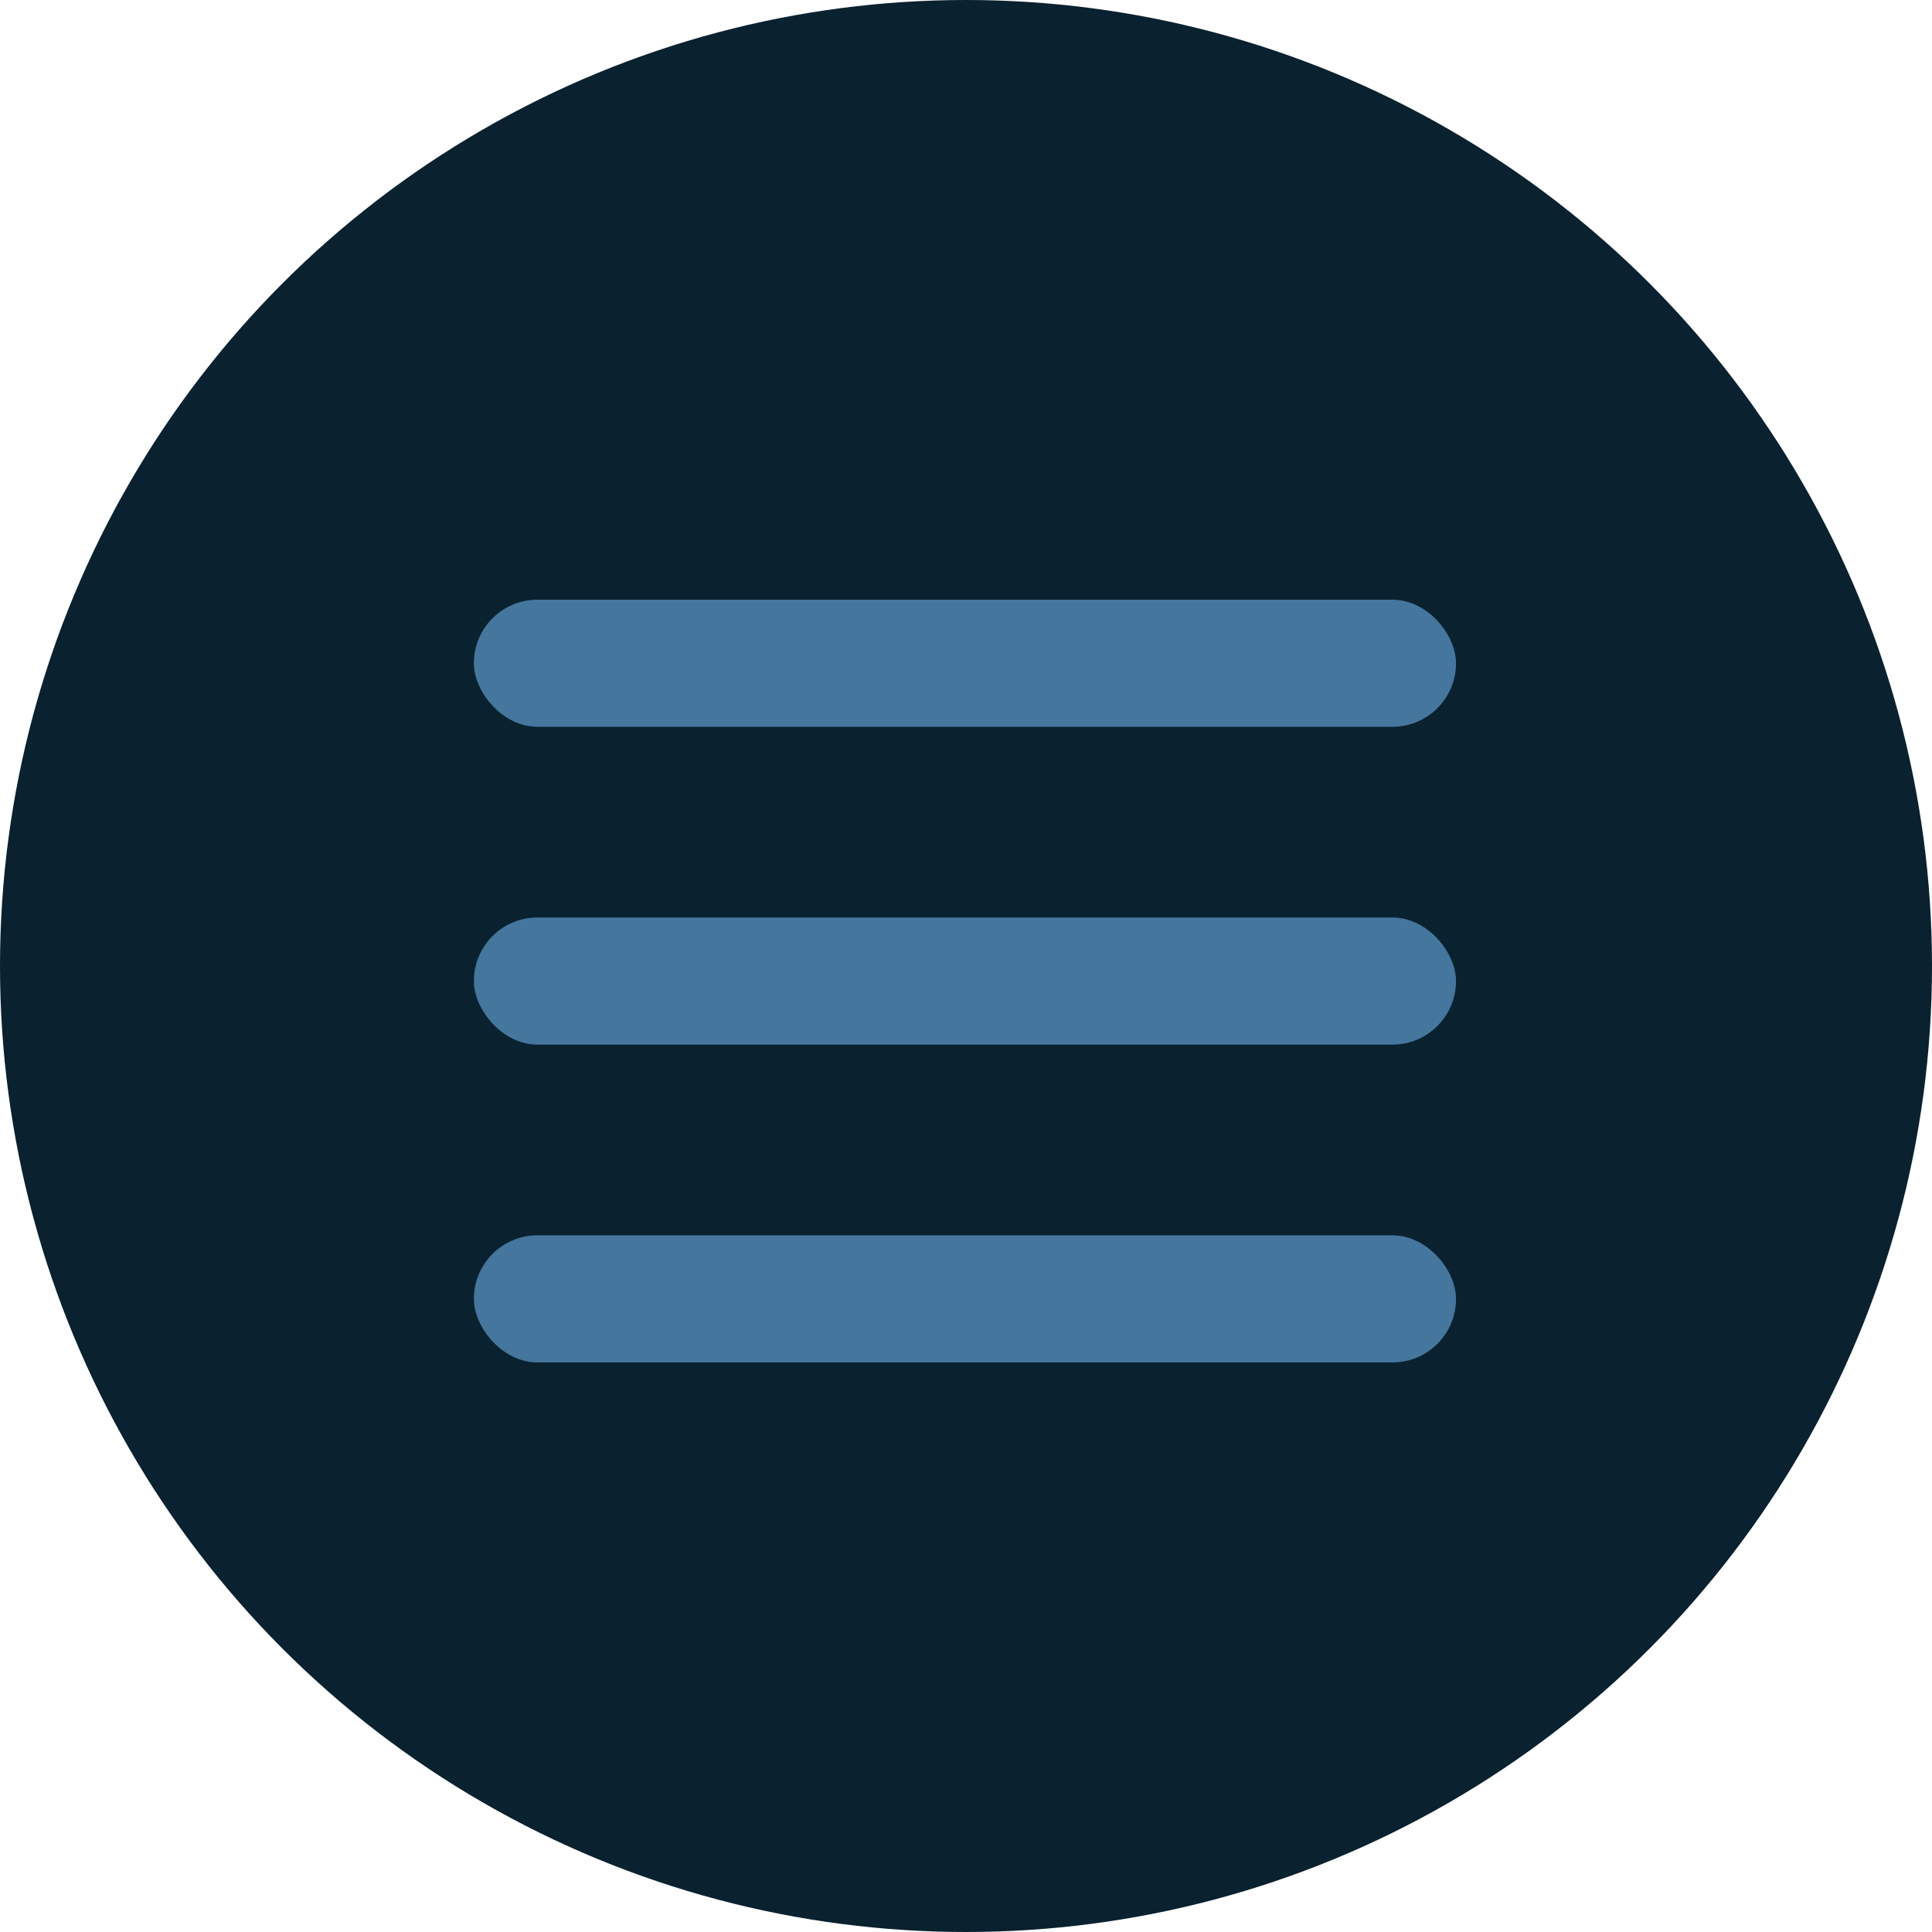 <svg xmlns="http://www.w3.org/2000/svg" id="uuid-b5121e6b-e861-49f0-8539-666833421893" data-name="Layer 1" viewBox="0 0 566 566"><circle cx="283" cy="283" r="283" style="fill: #0a212f;"></circle><rect x="138.82" y="175.68" width="287.74" height="37.24" rx="18.62" ry="18.62" style="fill: #45769d;"></rect><rect x="138.82" y="268.79" width="287.74" height="37.24" rx="18.62" ry="18.62" style="fill: #45769d;"></rect><rect x="138.82" y="361.9" width="287.74" height="37.24" rx="18.62" ry="18.62" style="fill: #45769d;"></rect></svg>